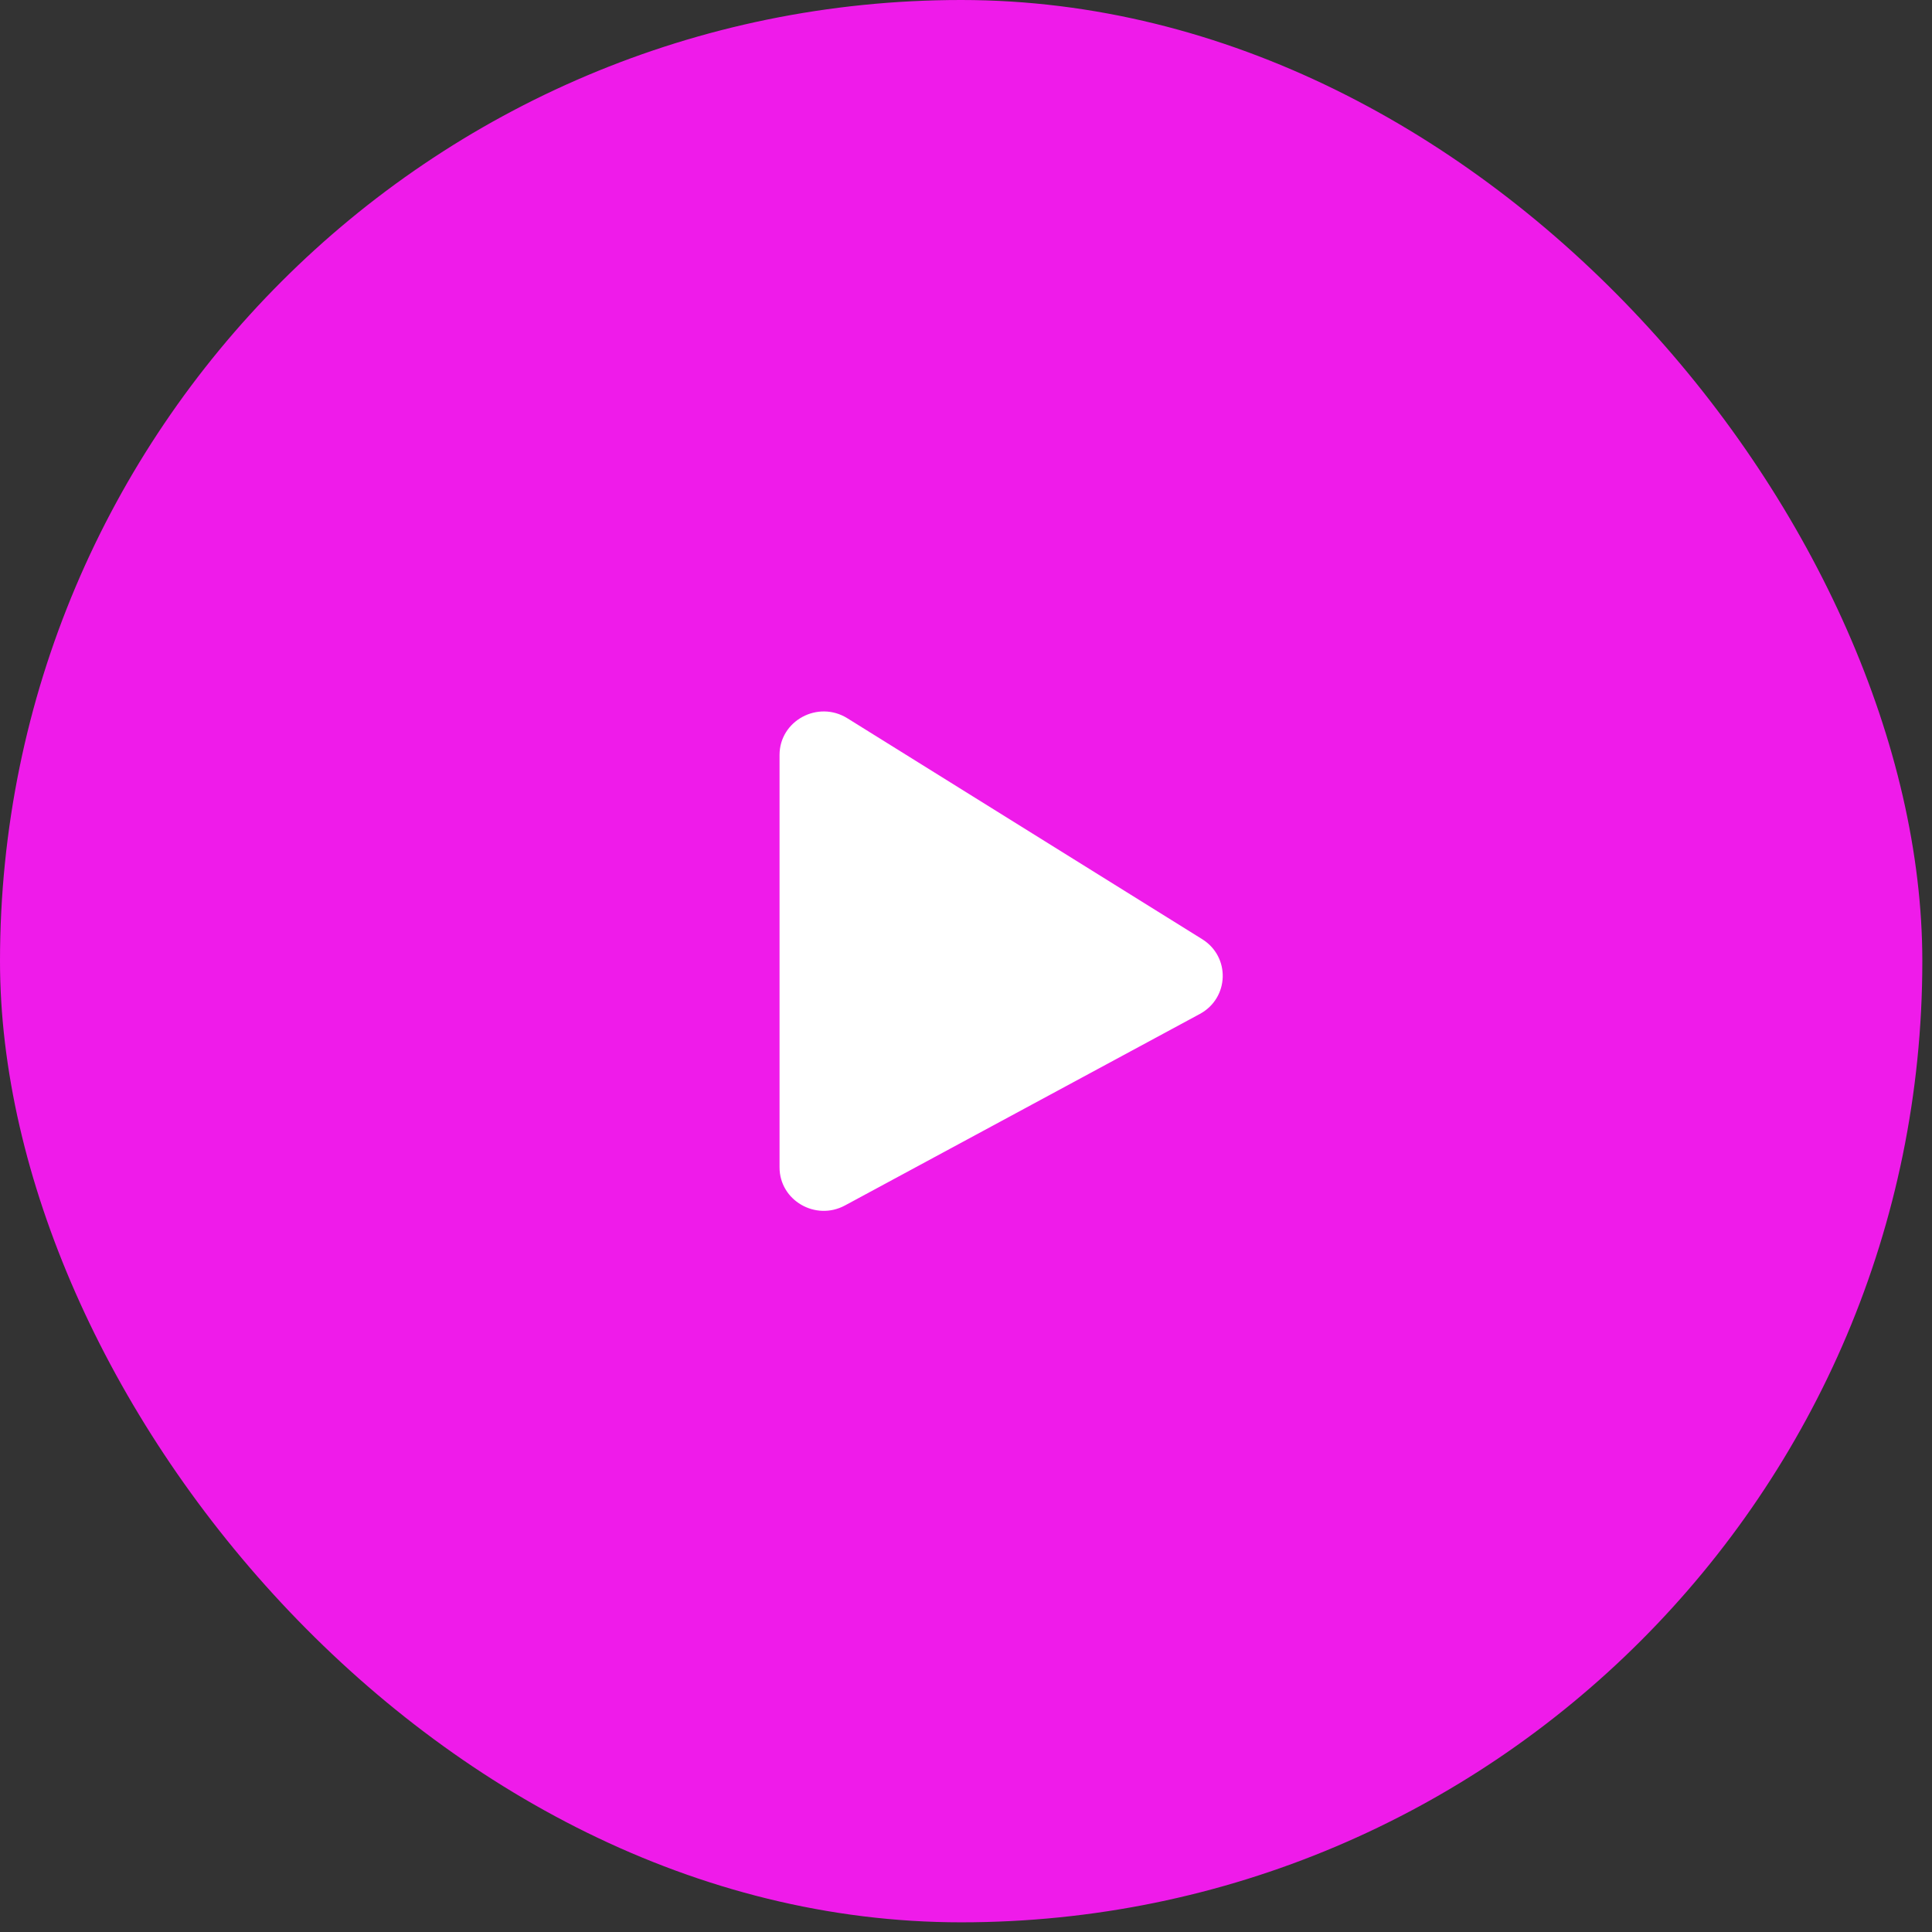 <?xml version="1.0" encoding="UTF-8"?>
<svg xmlns="http://www.w3.org/2000/svg" width="112" height="112" viewBox="0 0 112 112" fill="none">
  <rect x="0" y="0" width="112" height="112" fill="#333333" stroke="none"/>
  <rect width="111.439" height="111.439" rx="55.72" fill="#EF1BEA"></rect>
  <path fill-rule="evenodd" clip-rule="evenodd" d="M45.191 43.765V67.673C45.191 69.587 47.277 70.801 48.984 69.881L69.554 58.781C71.263 57.858 71.34 55.471 69.692 54.445L49.122 41.638C47.417 40.576 45.191 41.781 45.191 43.765Z" fill="white"></path>
</svg>

